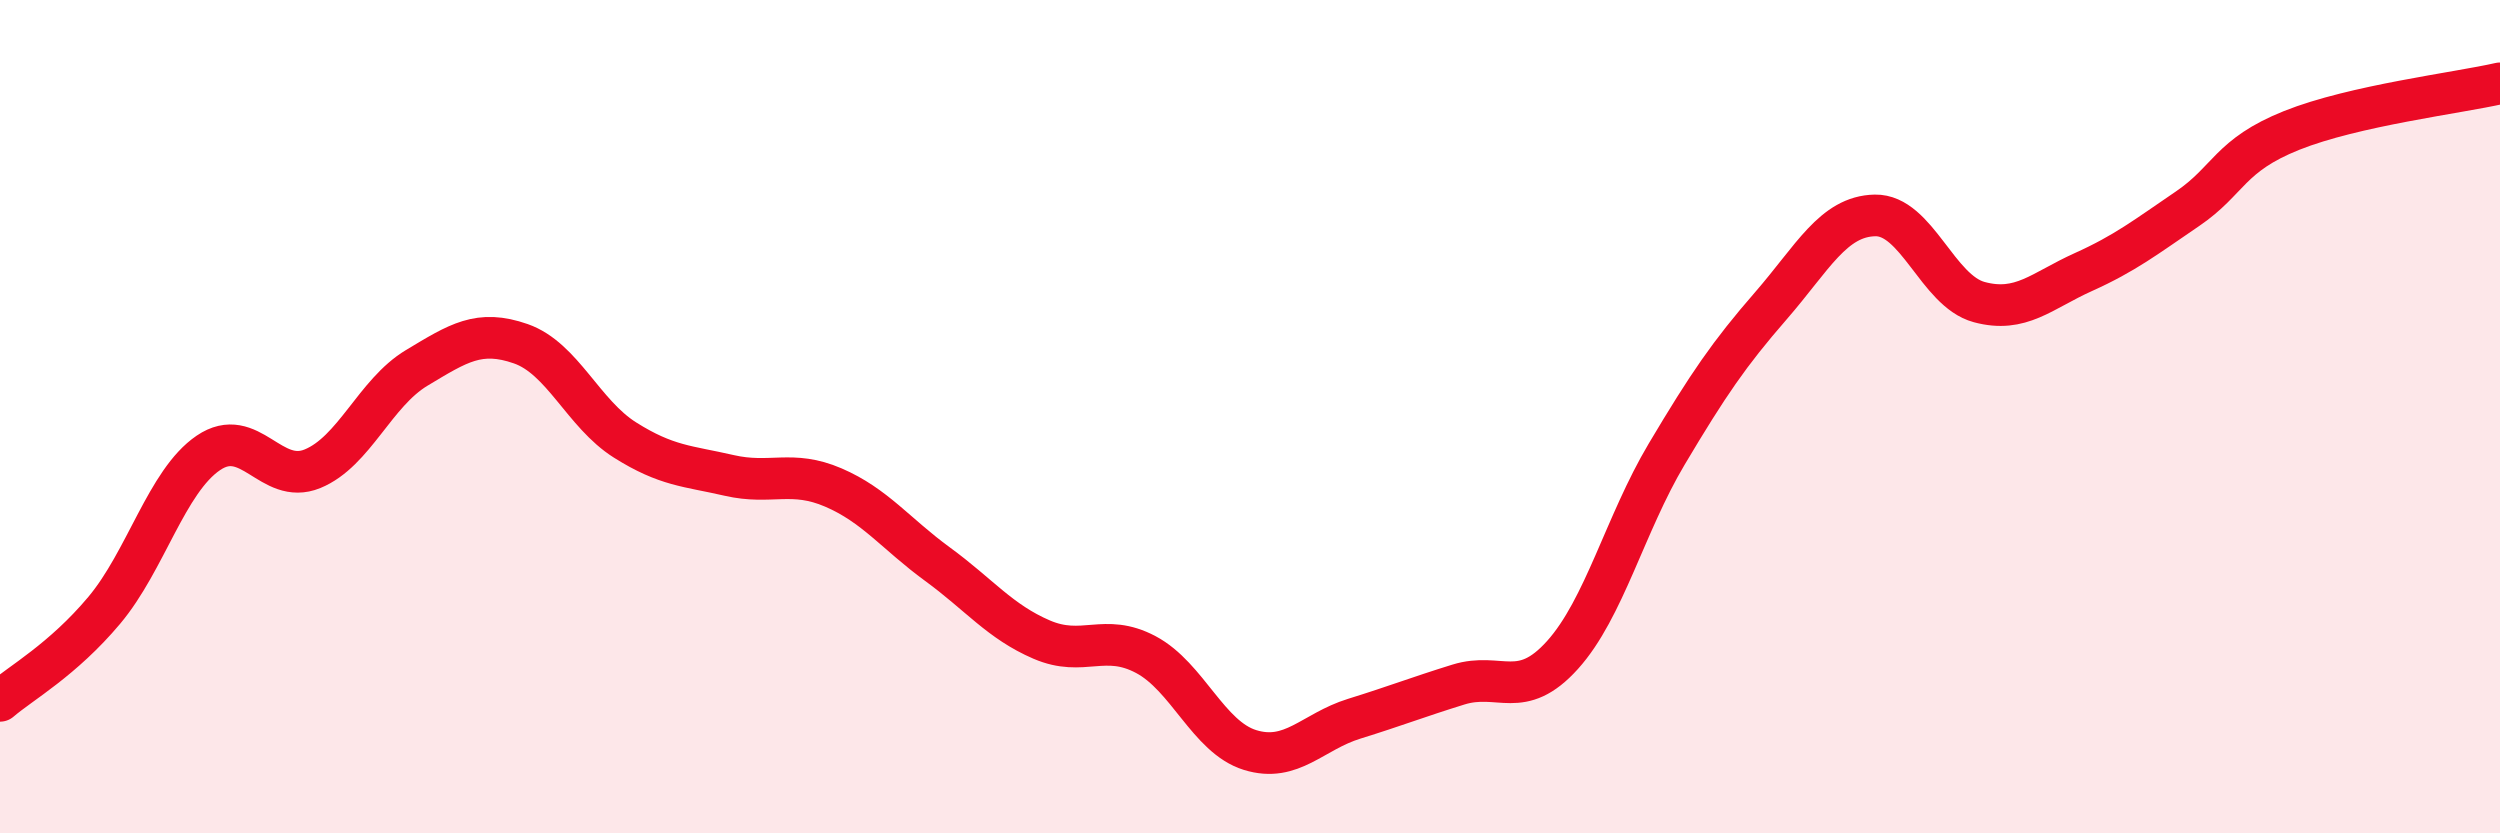 
    <svg width="60" height="20" viewBox="0 0 60 20" xmlns="http://www.w3.org/2000/svg">
      <path
        d="M 0,16.82 C 0.5,16.39 1.5,15.84 2.5,14.65 C 3.5,13.46 4,11.55 5,10.87 C 6,10.19 6.5,11.66 7.5,11.25 C 8.5,10.84 9,9.43 10,8.83 C 11,8.23 11.5,7.9 12.5,8.25 C 13.5,8.6 14,9.93 15,10.56 C 16,11.19 16.5,11.18 17.5,11.41 C 18.5,11.64 19,11.27 20,11.7 C 21,12.13 21.5,12.81 22.5,13.54 C 23.5,14.27 24,14.92 25,15.35 C 26,15.78 26.5,15.18 27.5,15.71 C 28.5,16.24 29,17.69 30,18 C 31,18.31 31.5,17.56 32.5,17.25 C 33.5,16.94 34,16.74 35,16.43 C 36,16.12 36.5,16.83 37.5,15.72 C 38.5,14.61 39,12.58 40,10.9 C 41,9.22 41.5,8.49 42.5,7.34 C 43.5,6.19 44,5.19 45,5.17 C 46,5.15 46.5,6.98 47.5,7.25 C 48.5,7.52 49,6.98 50,6.53 C 51,6.08 51.5,5.69 52.5,5.01 C 53.5,4.33 53.5,3.73 55,3.13 C 56.5,2.53 59,2.23 60,2L60 20L0 20Z"
        fill="#EB0A25"
        opacity="0.1"
        stroke-linecap="round"
        stroke-linejoin="round"
      />
      <path
        d="M 0,16.82 C 0.5,16.39 1.5,15.84 2.5,14.65 C 3.5,13.46 4,11.55 5,10.87 C 6,10.19 6.5,11.66 7.5,11.25 C 8.5,10.84 9,9.43 10,8.83 C 11,8.23 11.5,7.9 12.5,8.25 C 13.5,8.6 14,9.93 15,10.56 C 16,11.19 16.5,11.18 17.5,11.41 C 18.5,11.64 19,11.27 20,11.7 C 21,12.13 21.5,12.81 22.5,13.54 C 23.5,14.27 24,14.92 25,15.35 C 26,15.78 26.5,15.18 27.5,15.71 C 28.5,16.24 29,17.69 30,18 C 31,18.31 31.5,17.56 32.5,17.25 C 33.5,16.94 34,16.74 35,16.43 C 36,16.12 36.5,16.83 37.5,15.72 C 38.5,14.61 39,12.58 40,10.9 C 41,9.22 41.5,8.49 42.5,7.34 C 43.5,6.19 44,5.19 45,5.17 C 46,5.15 46.5,6.98 47.5,7.25 C 48.5,7.52 49,6.98 50,6.53 C 51,6.08 51.5,5.69 52.5,5.01 C 53.5,4.33 53.5,3.73 55,3.13 C 56.5,2.53 59,2.23 60,2"
        stroke="#EB0A25"
        stroke-width="1"
        fill="none"
        stroke-linecap="round"
        stroke-linejoin="round"
      />
    </svg>
  